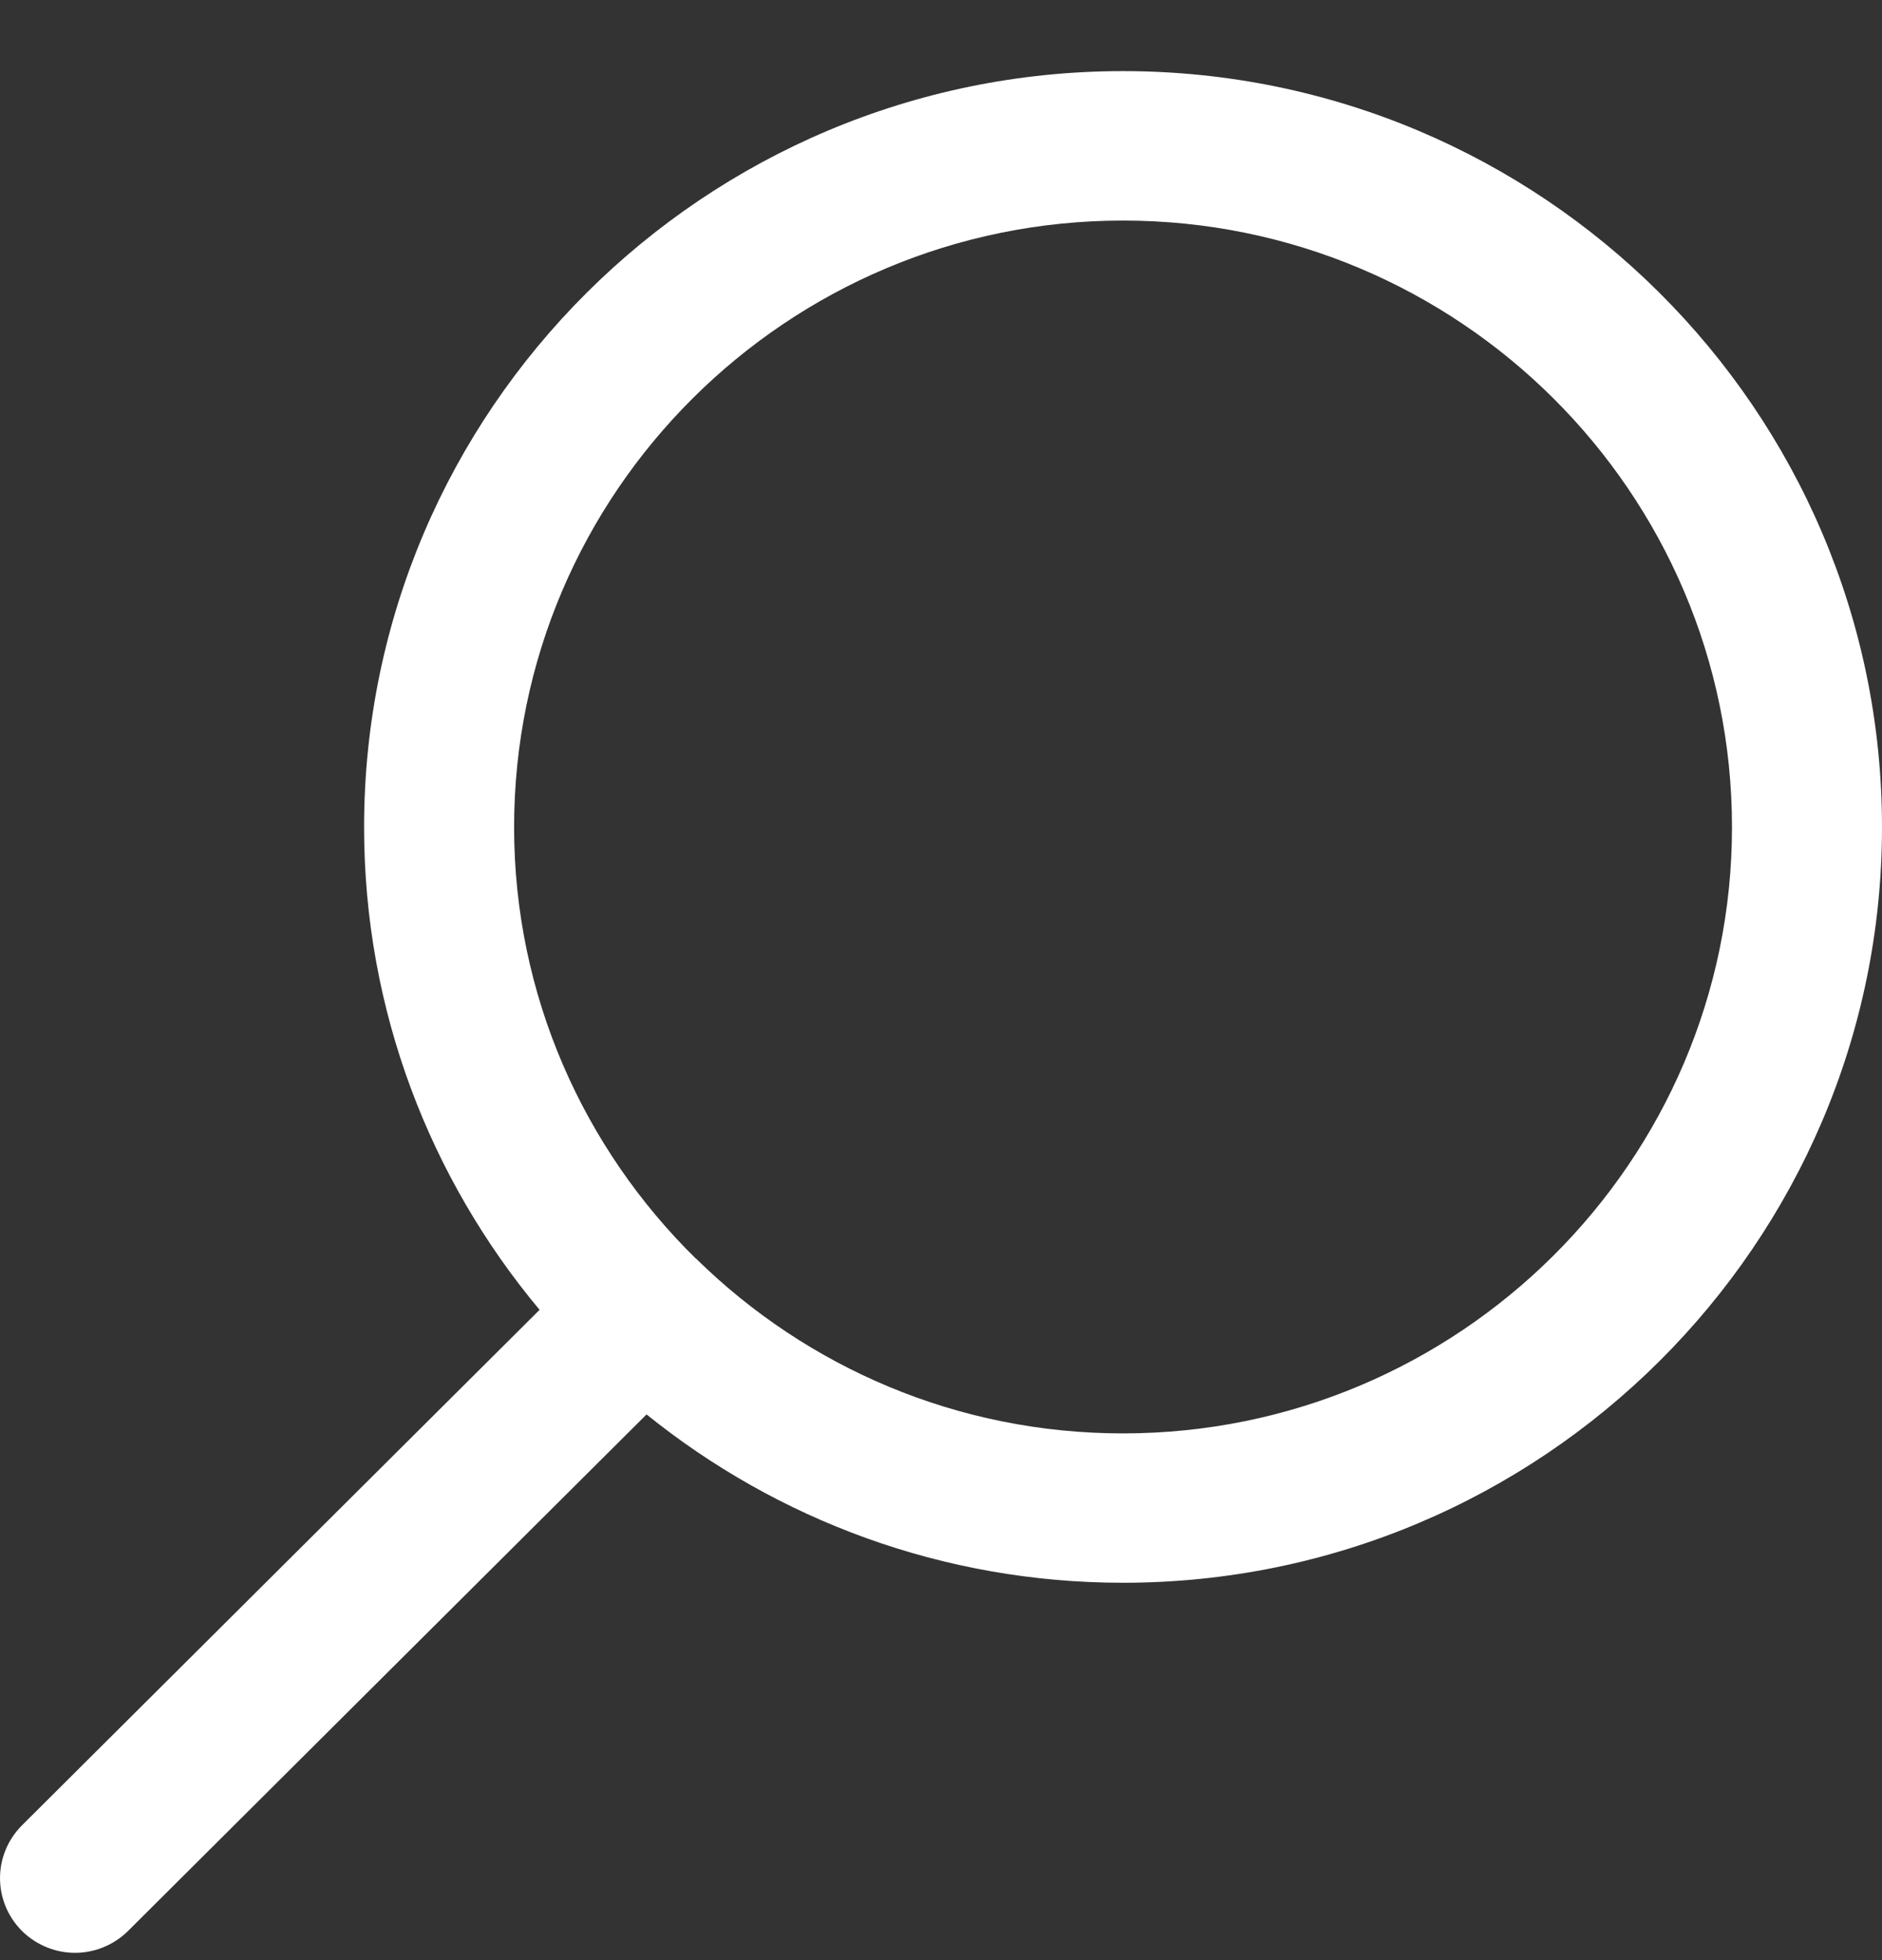 <svg width="24" height="25" viewBox="0 0 24 25" fill="none" xmlns="http://www.w3.org/2000/svg">
<rect x="0" y="0" width="24" height="25" fill="#333333" stroke="none"/>
<path fill-rule="evenodd" clip-rule="evenodd" d="M14.321 18.282C12.207 18.282 10.29 17.437 8.888 16.064C8.886 16.064 8.886 16.058 8.884 16.058C8.88 16.058 8.876 16.052 8.873 16.052C7.444 14.648 6.556 12.698 6.556 10.55C6.556 6.282 10.04 2.813 14.321 2.813C18.603 2.813 22.087 6.282 22.087 10.55C22.087 14.813 18.603 18.282 14.321 18.282ZM14.321 0.907C8.985 0.907 4.643 5.233 4.643 10.55C4.643 12.888 5.485 15.035 6.881 16.706L0.28 23.281C-0.093 23.656 -0.093 24.253 0.28 24.628C0.467 24.812 0.712 24.907 0.957 24.907C1.202 24.907 1.446 24.812 1.633 24.628L8.245 18.04C9.908 19.381 12.021 20.187 14.321 20.187C19.659 20.187 24 15.861 24 10.55C24 5.233 19.659 0.907 14.321 0.907Z" fill="white"/>
</svg>
